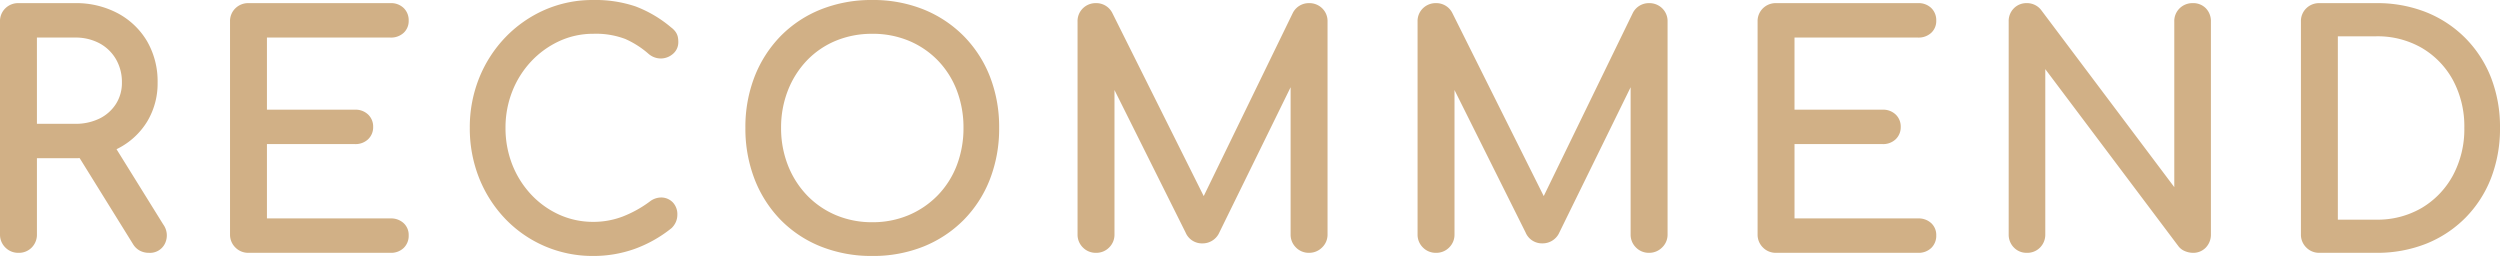 <svg xmlns="http://www.w3.org/2000/svg" width="588.708" height="60.274" viewBox="0 0 588.708 60.274"><g transform="translate(-390.515 -862.966)"><path d="M-288.637,0a3.72,3.72,0,0,1-2.738-1.11,3.72,3.72,0,0,1-1.11-2.738v-50.1a3.688,3.688,0,0,1,1.11-2.775,3.787,3.787,0,0,1,2.738-1.073h13.32a20.292,20.292,0,0,1,9.842,2.331,17.075,17.075,0,0,1,6.7,6.4,18.27,18.27,0,0,1,2.4,9.472,16.78,16.78,0,0,1-2.4,8.954,16.634,16.634,0,0,1-6.7,6.142,21.117,21.117,0,0,1-9.842,2.22h-9.472V-3.848a3.787,3.787,0,0,1-1.073,2.738A3.688,3.688,0,0,1-288.637,0Zm30.71,0a4.017,4.017,0,0,1-1.887-.444,3.741,3.741,0,0,1-1.443-1.406l-13.32-21.46,7.474-2.146L-254.967-5.92a3.9,3.9,0,0,1,.37,4.033A3.425,3.425,0,0,1-257.927,0Zm-26.862-29.378h9.472a13.235,13.235,0,0,0,5.994-1.3,10.014,10.014,0,0,0,4.07-3.626,9.66,9.66,0,0,0,1.48-5.291,11.169,11.169,0,0,0-1.48-5.772,10.374,10.374,0,0,0-4.07-3.922,12.367,12.367,0,0,0-5.994-1.406h-9.472ZM-234.469,0a3.72,3.72,0,0,1-2.738-1.11,3.72,3.72,0,0,1-1.11-2.738v-50.1a3.688,3.688,0,0,1,1.11-2.775,3.787,3.787,0,0,1,2.738-1.073h33.448a3.778,3.778,0,0,1,2.738,1,3.483,3.483,0,0,1,1.036,2.627,3.274,3.274,0,0,1-1.036,2.516,3.863,3.863,0,0,1-2.738.962h-29.6v17.982h21.238a3.778,3.778,0,0,1,2.738,1,3.392,3.392,0,0,1,1.036,2.553,3.392,3.392,0,0,1-1.036,2.553,3.778,3.778,0,0,1-2.738,1h-21.238V-7.1h29.6a3.863,3.863,0,0,1,2.738.962,3.274,3.274,0,0,1,1.036,2.516A3.483,3.483,0,0,1-198.283-1a3.778,3.778,0,0,1-2.738,1Zm81.178.74A27.929,27.929,0,0,1-164.5-1.517a27.867,27.867,0,0,1-9.1-6.29,29.237,29.237,0,0,1-6.068-9.435,30.912,30.912,0,0,1-2.183-11.692,30.433,30.433,0,0,1,2.183-11.581,29.338,29.338,0,0,1,6.068-9.4,28.465,28.465,0,0,1,9.065-6.327,27.464,27.464,0,0,1,11.248-2.294,28.985,28.985,0,0,1,9.8,1.48,28.21,28.21,0,0,1,8.251,4.884,4.1,4.1,0,0,1,.925.925,2.8,2.8,0,0,1,.444.962,5.162,5.162,0,0,1,.111,1.147,3.041,3.041,0,0,1-1,2.331,3.887,3.887,0,0,1-2.4,1.036,3.891,3.891,0,0,1-2.738-.925,21.95,21.95,0,0,0-5.661-3.626,19.843,19.843,0,0,0-7.733-1.258,19.365,19.365,0,0,0-8.214,1.776,21.7,21.7,0,0,0-6.771,4.884,22.547,22.547,0,0,0-4.551,7.215,23.577,23.577,0,0,0-1.628,8.769,23.778,23.778,0,0,0,1.628,8.843,22.547,22.547,0,0,0,4.551,7.215,21.2,21.2,0,0,0,6.771,4.847,19.713,19.713,0,0,0,8.214,1.739,19.719,19.719,0,0,0,7.141-1.3,27.539,27.539,0,0,0,6.475-3.589,3.888,3.888,0,0,1,2.627-.851,3.322,3.322,0,0,1,2.183,1.036,3.534,3.534,0,0,1,.888,2.553,3.685,3.685,0,0,1-.3,1.443,4.053,4.053,0,0,1-.888,1.3,29.767,29.767,0,0,1-8.547,4.81A28.235,28.235,0,0,1-153.291.74Zm65.712,0A31.518,31.518,0,0,1-99.493-1.443a27.025,27.025,0,0,1-9.287-6.142,27.83,27.83,0,0,1-6.031-9.4,32.288,32.288,0,0,1-2.146-11.951,32,32,0,0,1,2.146-11.914,27.913,27.913,0,0,1,6.031-9.361,27.025,27.025,0,0,1,9.287-6.142,31.518,31.518,0,0,1,11.914-2.183A31.236,31.236,0,0,1-75.7-56.351a27.5,27.5,0,0,1,9.287,6.142,27.63,27.63,0,0,1,6.068,9.361A32,32,0,0,1-58.2-28.934a32.288,32.288,0,0,1-2.146,11.951,27.549,27.549,0,0,1-6.068,9.4A27.5,27.5,0,0,1-75.7-1.443,31.236,31.236,0,0,1-87.579.74Zm0-6.956a22.1,22.1,0,0,0,8.843-1.739,21.331,21.331,0,0,0,6.993-4.81,21.241,21.241,0,0,0,4.551-7.215A24.771,24.771,0,0,0-65.6-28.934a24.771,24.771,0,0,0-1.591-8.954A21.241,21.241,0,0,0-71.743-45.1a20.867,20.867,0,0,0-6.993-4.773,22.515,22.515,0,0,0-8.843-1.7,22.515,22.515,0,0,0-8.843,1.7,20.473,20.473,0,0,0-6.956,4.773,22.021,22.021,0,0,0-4.551,7.215,24.27,24.27,0,0,0-1.628,8.954,24.27,24.27,0,0,0,1.628,8.954,22.021,22.021,0,0,0,4.551,7.215,20.922,20.922,0,0,0,6.956,4.81A22.1,22.1,0,0,0-87.579-6.216ZM-34.891,0a3.72,3.72,0,0,1-2.738-1.11,3.72,3.72,0,0,1-1.11-2.738v-50.1a3.688,3.688,0,0,1,1.11-2.775,3.787,3.787,0,0,1,2.738-1.073,3.726,3.726,0,0,1,3.4,2.072l23.162,46.4h-2.368l22.57-46.4a3.726,3.726,0,0,1,3.4-2.072,3.787,3.787,0,0,1,2.738,1.073,3.688,3.688,0,0,1,1.11,2.775v50.1A3.659,3.659,0,0,1,17.982-1.11,3.757,3.757,0,0,1,15.281,0a3.72,3.72,0,0,1-2.738-1.11,3.72,3.72,0,0,1-1.11-2.738V-43.29l1.48-.37L-6.475-4.144A3.823,3.823,0,0,1-9.805-2.22a3.7,3.7,0,0,1-3.552-2.294L-32.523-42.92l1.48-.37V-3.848a3.72,3.72,0,0,1-1.11,2.738A3.72,3.72,0,0,1-34.891,0ZM45.177,0a3.72,3.72,0,0,1-2.738-1.11,3.72,3.72,0,0,1-1.11-2.738v-50.1a3.688,3.688,0,0,1,1.11-2.775,3.787,3.787,0,0,1,2.738-1.073,3.726,3.726,0,0,1,3.4,2.072l23.162,46.4H69.375l22.57-46.4a3.726,3.726,0,0,1,3.4-2.072,3.787,3.787,0,0,1,2.738,1.073,3.688,3.688,0,0,1,1.11,2.775v50.1A3.659,3.659,0,0,1,98.05-1.11,3.757,3.757,0,0,1,95.349,0a3.72,3.72,0,0,1-2.738-1.11A3.72,3.72,0,0,1,91.5-3.848V-43.29l1.48-.37L73.593-4.144a3.823,3.823,0,0,1-3.33,1.924,3.7,3.7,0,0,1-3.552-2.294L47.545-42.92l1.48-.37V-3.848a3.72,3.72,0,0,1-1.11,2.738A3.72,3.72,0,0,1,45.177,0Zm80.068,0a3.72,3.72,0,0,1-2.738-1.11,3.72,3.72,0,0,1-1.11-2.738v-50.1a3.688,3.688,0,0,1,1.11-2.775,3.787,3.787,0,0,1,2.738-1.073h33.448a3.778,3.778,0,0,1,2.738,1,3.483,3.483,0,0,1,1.036,2.627,3.274,3.274,0,0,1-1.036,2.516,3.863,3.863,0,0,1-2.738.962h-29.6v17.982h21.238a3.778,3.778,0,0,1,2.738,1,3.392,3.392,0,0,1,1.036,2.553,3.392,3.392,0,0,1-1.036,2.553,3.778,3.778,0,0,1-2.738,1H129.093V-7.1h29.6a3.863,3.863,0,0,1,2.738.962,3.274,3.274,0,0,1,1.036,2.516A3.483,3.483,0,0,1,161.431-1a3.778,3.778,0,0,1-2.738,1ZM184.3,0a3.6,3.6,0,0,1-2.7-1.11,3.787,3.787,0,0,1-1.073-2.738v-50.1a3.755,3.755,0,0,1,1.073-2.775,3.662,3.662,0,0,1,2.7-1.073,3.713,3.713,0,0,1,2.96,1.406l32.264,42.92V-53.946a3.688,3.688,0,0,1,1.11-2.775,3.787,3.787,0,0,1,2.738-1.073,3.632,3.632,0,0,1,2.738,1.073,3.829,3.829,0,0,1,1.036,2.775v50.1a3.861,3.861,0,0,1-1.036,2.738A3.569,3.569,0,0,1,223.369,0a4.382,4.382,0,0,1-1.591-.333,3.143,3.143,0,0,1-1.369-1l-32.264-42.92v40.4a3.787,3.787,0,0,1-1.073,2.738A3.688,3.688,0,0,1,184.3,0Zm68.894,0a3.72,3.72,0,0,1-2.738-1.11,3.72,3.72,0,0,1-1.11-2.738v-50.1a3.688,3.688,0,0,1,1.11-2.775,3.787,3.787,0,0,1,2.738-1.073h13.394a30.637,30.637,0,0,1,11.581,2.109,26.682,26.682,0,0,1,9.065,5.994,26.8,26.8,0,0,1,5.92,9.139,31.411,31.411,0,0,1,2.072,11.618,31.7,31.7,0,0,1-2.072,11.655,26.724,26.724,0,0,1-5.92,9.176,26.681,26.681,0,0,1-9.065,5.994A30.637,30.637,0,0,1,266.585,0Zm3.848-6.808h9.546a21.025,21.025,0,0,0,10.989-2.849,20.332,20.332,0,0,0,7.511-7.844,23.4,23.4,0,0,0,2.738-11.433,23.34,23.34,0,0,0-2.738-11.47,20.132,20.132,0,0,0-7.511-7.77,21.24,21.24,0,0,0-10.989-2.812h-9.546Z" transform="translate(683.5 922)" fill="#d1b086"/><path d="M-87.579,1.24A32.16,32.16,0,0,1-99.68-.979a27.646,27.646,0,0,1-9.457-6.255,28.455,28.455,0,0,1-6.139-9.565,32.934,32.934,0,0,1-2.181-12.135,32.644,32.644,0,0,1,2.181-12.1,28.538,28.538,0,0,1,6.139-9.527,27.646,27.646,0,0,1,9.457-6.255,32.16,32.16,0,0,1,12.1-2.219,31.876,31.876,0,0,1,12.065,2.22,28.124,28.124,0,0,1,9.454,6.253,28.254,28.254,0,0,1,6.177,9.528,32.644,32.644,0,0,1,2.181,12.1A32.934,32.934,0,0,1-59.882-16.8,28.172,28.172,0,0,1-66.06-7.233,28.124,28.124,0,0,1-75.514-.98,31.876,31.876,0,0,1-87.579,1.24Zm0-59.274a31.167,31.167,0,0,0-11.727,2.147,26.653,26.653,0,0,0-9.118,6.029,27.545,27.545,0,0,0-5.923,9.2,31.652,31.652,0,0,0-2.111,11.729,31.941,31.941,0,0,0,2.111,11.767,27.463,27.463,0,0,0,5.923,9.231,26.653,26.653,0,0,0,9.118,6.029A31.167,31.167,0,0,0-87.579.24,30.883,30.883,0,0,0-75.89-1.906a27.13,27.13,0,0,0,9.12-6.031,27.18,27.18,0,0,0,5.958-9.23A31.941,31.941,0,0,0-58.7-28.934a31.652,31.652,0,0,0-2.111-11.729,27.261,27.261,0,0,0-5.959-9.194,27.13,27.13,0,0,0-9.12-6.031A30.883,30.883,0,0,0-87.579-58.034ZM-153.291,1.24a28.555,28.555,0,0,1-11.41-2.3,28.492,28.492,0,0,1-9.264-6.4,29.868,29.868,0,0,1-6.172-9.594,31.553,31.553,0,0,1-2.219-11.879,31.071,31.071,0,0,1,2.22-11.769,29.971,29.971,0,0,1,6.171-9.556,29.094,29.094,0,0,1,9.223-6.437,28.086,28.086,0,0,1,11.451-2.337,29.612,29.612,0,0,1,9.975,1.51,28.824,28.824,0,0,1,8.39,4.961A4.6,4.6,0,0,1-133.9-51.53a3.314,3.314,0,0,1,.52,1.134,5.679,5.679,0,0,1,.124,1.259,3.536,3.536,0,0,1-1.159,2.7,4.393,4.393,0,0,1-2.705,1.168A4.4,4.4,0,0,1-140.2-46.3l-.02-.016a21.552,21.552,0,0,0-5.532-3.545,19.459,19.459,0,0,0-7.535-1.217,18.958,18.958,0,0,0-8,1.73,21.3,21.3,0,0,0-6.616,4.773,22.154,22.154,0,0,0-4.45,7.057,23.19,23.19,0,0,0-1.593,8.585,23.393,23.393,0,0,0,1.593,8.659,22.155,22.155,0,0,0,4.45,7.057A20.8,20.8,0,0,0-161.3-8.485a19.307,19.307,0,0,0,8.008,1.695,19.312,19.312,0,0,0,6.962-1.262,27.169,27.169,0,0,0,6.358-3.525l0,0a4.391,4.391,0,0,1,2.963-.944,3.823,3.823,0,0,1,2.5,1.188,4.029,4.029,0,0,1,1.027,2.9,4.2,4.2,0,0,1-.335,1.637,4.568,4.568,0,0,1-1,1.454l-.02.02-.022.018a30.4,30.4,0,0,1-8.69,4.89A28.864,28.864,0,0,1-153.291,1.24Zm0-59.274a27.094,27.094,0,0,0-11.046,2.251,28.1,28.1,0,0,0-8.907,6.217,28.977,28.977,0,0,0-5.965,9.24,30.077,30.077,0,0,0-2.146,11.393,30.559,30.559,0,0,0,2.147,11.5,28.875,28.875,0,0,0,5.964,9.275,27.5,27.5,0,0,0,8.94,6.178A27.56,27.56,0,0,0-153.291.24a27.867,27.867,0,0,0,9.415-1.6A29.4,29.4,0,0,0-135.5-6.071a3.562,3.562,0,0,0,.761-1.116,3.2,3.2,0,0,0,.257-1.249,3.032,3.032,0,0,0-.749-2.207,2.813,2.813,0,0,0-1.865-.884c-.075-.006-.151-.01-.226-.01a3.561,3.561,0,0,0-2.066.768,28.165,28.165,0,0,1-6.588,3.65,20.307,20.307,0,0,1-7.321,1.328,20.3,20.3,0,0,1-8.42-1.783,21.8,21.8,0,0,1-6.929-4.96,23.149,23.149,0,0,1-4.652-7.373,24.386,24.386,0,0,1-1.663-9.027,24.183,24.183,0,0,1,1.663-8.953,23.148,23.148,0,0,1,4.652-7.373,22.3,22.3,0,0,1,6.926-5,19.95,19.95,0,0,1,8.423-1.822,20.416,20.416,0,0,1,7.931,1.3,22.541,22.541,0,0,1,5.781,3.7,3.464,3.464,0,0,0,2.149.822c.077,0,.155,0,.232-.009a3.371,3.371,0,0,0,2.1-.9,2.54,2.54,0,0,0,.839-1.964,4.7,4.7,0,0,0-.1-1.035,2.323,2.323,0,0,0-.368-.79,3.625,3.625,0,0,0-.814-.81l-.017-.014a27.847,27.847,0,0,0-8.1-4.8A28.631,28.631,0,0,0-153.291-58.034ZM266.585.5H253.191A4.22,4.22,0,0,1,250.1-.756a4.22,4.22,0,0,1-1.256-3.092v-50.1a4.187,4.187,0,0,1,1.262-3.134,4.288,4.288,0,0,1,3.086-1.214h13.394a31.276,31.276,0,0,1,11.768,2.145,27.3,27.3,0,0,1,9.233,6.106,27.424,27.424,0,0,1,6.03,9.307,32.052,32.052,0,0,1,2.107,11.8A32.346,32.346,0,0,1,293.617-17.1a27.343,27.343,0,0,1-6.03,9.345,27.3,27.3,0,0,1-9.233,6.106A31.276,31.276,0,0,1,266.585.5ZM253.191-57.294a3.277,3.277,0,0,0-2.391.932,3.181,3.181,0,0,0-.958,2.416v50.1a3.211,3.211,0,0,0,.964,2.384,3.211,3.211,0,0,0,2.384.964h13.394a30.281,30.281,0,0,0,11.394-2.073,26.307,26.307,0,0,0,8.9-5.882,26.35,26.35,0,0,0,5.81-9.007,31.352,31.352,0,0,0,2.038-11.473,31.059,31.059,0,0,0-2.037-11.435,26.431,26.431,0,0,0-5.81-8.971,26.307,26.307,0,0,0-8.9-5.882,30.281,30.281,0,0,0-11.394-2.073ZM223.369.5A4.9,4.9,0,0,1,221.6.133a3.651,3.651,0,0,1-1.581-1.158l-.005-.007L188.645-42.755V-3.848a4.288,4.288,0,0,1-1.214,3.086A4.186,4.186,0,0,1,184.3.5a4.1,4.1,0,0,1-3.061-1.262,4.288,4.288,0,0,1-1.213-3.086v-50.1a4.254,4.254,0,0,1,1.219-3.129,4.162,4.162,0,0,1,3.055-1.219,4.209,4.209,0,0,1,3.342,1.584l.017.022,31.364,41.723V-53.946a4.186,4.186,0,0,1,1.263-3.134,4.288,4.288,0,0,1,3.085-1.214,4.129,4.129,0,0,1,3.1,1.226,4.328,4.328,0,0,1,1.176,3.122v50.1a4.363,4.363,0,0,1-1.171,3.079A4.065,4.065,0,0,1,223.369.5Zm-2.564-2.137A2.629,2.629,0,0,0,221.96-.8a3.91,3.91,0,0,0,1.409.3,3.064,3.064,0,0,0,2.372-.951,3.35,3.35,0,0,0,.9-2.4v-50.1a3.32,3.32,0,0,0-.9-2.428,3.126,3.126,0,0,0-2.378-.92,3.277,3.277,0,0,0-2.391.932,3.181,3.181,0,0,0-.958,2.416v41.975L186.866-56.076a3.206,3.206,0,0,0-2.569-1.218,3.154,3.154,0,0,0-2.347.927,3.247,3.247,0,0,0-.927,2.421v50.1a3.277,3.277,0,0,0,.932,2.39A3.092,3.092,0,0,0,184.3-.5a3.181,3.181,0,0,0,2.416-.958,3.277,3.277,0,0,0,.932-2.39v-41.9ZM158.693.5H125.245a4.22,4.22,0,0,1-3.092-1.256A4.22,4.22,0,0,1,120.9-3.848v-50.1a4.187,4.187,0,0,1,1.262-3.134,4.288,4.288,0,0,1,3.086-1.214h33.448a4.276,4.276,0,0,1,3.085,1.139,3.98,3.98,0,0,1,1.189,2.987,3.769,3.769,0,0,1-1.2,2.882,4.362,4.362,0,0,1-3.078,1.1h-29.1v16.982h20.738a4.276,4.276,0,0,1,3.085,1.139,3.89,3.89,0,0,1,1.189,2.913,3.89,3.89,0,0,1-1.189,2.913,4.276,4.276,0,0,1-3.085,1.139H129.593V-7.6h29.1a4.362,4.362,0,0,1,3.078,1.1,3.769,3.769,0,0,1,1.2,2.882,3.98,3.98,0,0,1-1.189,2.987A4.276,4.276,0,0,1,158.693.5ZM125.245-57.294a3.277,3.277,0,0,0-2.391.932,3.181,3.181,0,0,0-.957,2.416v50.1a3.211,3.211,0,0,0,.964,2.384,3.211,3.211,0,0,0,2.384.964h33.448a3.271,3.271,0,0,0,2.391-.859,2.979,2.979,0,0,0,.883-2.267,2.772,2.772,0,0,0-.876-2.15,3.355,3.355,0,0,0-2.4-.828h-30.1V-26.1h21.738a3.271,3.271,0,0,0,2.391-.859,2.887,2.887,0,0,0,.883-2.193,2.887,2.887,0,0,0-.883-2.193,3.271,3.271,0,0,0-2.391-.859H128.593V-51.19h30.1a3.355,3.355,0,0,0,2.4-.828,2.772,2.772,0,0,0,.876-2.15,2.979,2.979,0,0,0-.883-2.267,3.271,3.271,0,0,0-2.391-.859ZM95.349.5A4.22,4.22,0,0,1,92.257-.756,4.22,4.22,0,0,1,91-3.848V-38.489L74.028-3.9l-.017.026a4.311,4.311,0,0,1-3.749,2.15,4.185,4.185,0,0,1-4-2.574L49.525-37.833V-3.848A4.22,4.22,0,0,1,48.269-.756,4.22,4.22,0,0,1,45.177.5,4.22,4.22,0,0,1,42.085-.756a4.22,4.22,0,0,1-1.256-3.092v-50.1a4.187,4.187,0,0,1,1.263-3.134,4.288,4.288,0,0,1,3.085-1.214,4.211,4.211,0,0,1,3.838,2.324l.013.025L70.538-12.858,91.511-55.97a4.211,4.211,0,0,1,3.838-2.324,4.288,4.288,0,0,1,3.085,1.214A4.187,4.187,0,0,1,99.7-53.946v50.1a4.158,4.158,0,0,1-1.3,3.1A4.257,4.257,0,0,1,95.349.5ZM92-40.528v36.68a3.211,3.211,0,0,0,.964,2.384A3.211,3.211,0,0,0,95.349-.5,3.246,3.246,0,0,0,97.7-1.469,3.152,3.152,0,0,0,98.7-3.848v-50.1a3.181,3.181,0,0,0-.958-2.416,3.277,3.277,0,0,0-2.39-.932,3.229,3.229,0,0,0-2.962,1.806L71.1-11.729l1.45,2.905H68.576l1.41-2.9L48.14-55.485a3.23,3.23,0,0,0-2.963-1.809,3.277,3.277,0,0,0-2.39.932,3.181,3.181,0,0,0-.958,2.416v50.1a3.211,3.211,0,0,0,.964,2.384A3.211,3.211,0,0,0,45.177-.5a3.211,3.211,0,0,0,2.384-.964,3.211,3.211,0,0,0,.964-2.384V-39.836l-1.705-3.418,2.705-.676v3.858L67.161-4.732a3.215,3.215,0,0,0,3.1,2.012,3.317,3.317,0,0,0,2.9-1.673L91-40.76V-43.68l2.9-.726ZM70.174-9.824h.76l-.385-.771ZM48.27-42.586l.255.51v-.574ZM15.281.5A4.22,4.22,0,0,1,12.189-.756a4.22,4.22,0,0,1-1.256-3.092V-38.489L-6.04-3.9l-.017.026A4.311,4.311,0,0,1-9.805-1.72a4.185,4.185,0,0,1-4-2.574L-30.543-37.833V-3.848A4.22,4.22,0,0,1-31.8-.756,4.22,4.22,0,0,1-34.891.5,4.22,4.22,0,0,1-37.983-.756a4.22,4.22,0,0,1-1.256-3.092v-50.1a4.187,4.187,0,0,1,1.263-3.134,4.288,4.288,0,0,1,3.086-1.214,4.211,4.211,0,0,1,3.838,2.324l.013.025L-9.53-12.858,11.443-55.97a4.211,4.211,0,0,1,3.838-2.324,4.288,4.288,0,0,1,3.085,1.214,4.187,4.187,0,0,1,1.263,3.134v50.1a4.158,4.158,0,0,1-1.3,3.1A4.257,4.257,0,0,1,15.281.5ZM11.933-40.528v36.68A3.211,3.211,0,0,0,12.9-1.464,3.211,3.211,0,0,0,15.281-.5a3.246,3.246,0,0,0,2.353-.969,3.152,3.152,0,0,0,.995-2.379v-50.1a3.181,3.181,0,0,0-.958-2.416,3.277,3.277,0,0,0-2.391-.932,3.229,3.229,0,0,0-2.962,1.806L-8.967-11.729h0l1.45,2.905h-3.976l1.41-2.9L-31.928-55.485a3.23,3.23,0,0,0-2.963-1.809,3.277,3.277,0,0,0-2.391.932,3.181,3.181,0,0,0-.958,2.416v50.1a3.211,3.211,0,0,0,.964,2.384A3.211,3.211,0,0,0-34.891-.5a3.211,3.211,0,0,0,2.384-.964,3.211,3.211,0,0,0,.964-2.384V-39.836l-1.705-3.418,2.705-.676v3.858l17.636,35.34a3.215,3.215,0,0,0,3.1,2.012,3.317,3.317,0,0,0,2.9-1.673L10.933-40.76V-43.68l2.9-.726ZM-9.894-9.824h.76l-.385-.771ZM-31.8-42.586l.255.51v-.574ZM-201.021.5h-33.448a4.22,4.22,0,0,1-3.092-1.256,4.22,4.22,0,0,1-1.256-3.092v-50.1a4.186,4.186,0,0,1,1.263-3.134,4.288,4.288,0,0,1,3.085-1.214h33.448a4.276,4.276,0,0,1,3.085,1.139,3.98,3.98,0,0,1,1.189,2.987,3.769,3.769,0,0,1-1.2,2.882,4.362,4.362,0,0,1-3.078,1.1h-29.1v16.982h20.738a4.276,4.276,0,0,1,3.085,1.139,3.89,3.89,0,0,1,1.189,2.913,3.89,3.89,0,0,1-1.189,2.913,4.276,4.276,0,0,1-3.085,1.139h-20.738V-7.6h29.1a4.362,4.362,0,0,1,3.078,1.1,3.769,3.769,0,0,1,1.2,2.882,3.98,3.98,0,0,1-1.189,2.987A4.276,4.276,0,0,1-201.021.5Zm-33.448-57.794a3.277,3.277,0,0,0-2.391.932,3.181,3.181,0,0,0-.958,2.416v50.1a3.211,3.211,0,0,0,.964,2.384,3.211,3.211,0,0,0,2.384.964h33.448a3.27,3.27,0,0,0,2.391-.859,2.979,2.979,0,0,0,.883-2.267,2.772,2.772,0,0,0-.876-2.15,3.355,3.355,0,0,0-2.4-.828h-30.1V-26.1h21.738a3.27,3.27,0,0,0,2.391-.859,2.887,2.887,0,0,0,.883-2.193,2.887,2.887,0,0,0-.883-2.193,3.27,3.27,0,0,0-2.391-.859h-21.738V-51.19h30.1a3.355,3.355,0,0,0,2.4-.828,2.772,2.772,0,0,0,.876-2.15,2.979,2.979,0,0,0-.883-2.267,3.27,3.27,0,0,0-2.391-.859ZM-257.927.5a4.53,4.53,0,0,1-2.118-.5,4.248,4.248,0,0,1-1.638-1.587L-274.225-21.8c-.36.014-.726.022-1.092.022h-8.972V-3.848A4.288,4.288,0,0,1-285.5-.762,4.186,4.186,0,0,1-288.637.5a4.22,4.22,0,0,1-3.092-1.256,4.22,4.22,0,0,1-1.256-3.092v-50.1a4.187,4.187,0,0,1,1.263-3.134,4.288,4.288,0,0,1,3.085-1.214h13.32A20.877,20.877,0,0,1-265.236-55.9a17.645,17.645,0,0,1,6.889,6.586,18.844,18.844,0,0,1,2.475,9.726,17.348,17.348,0,0,1-2.479,9.215,17.2,17.2,0,0,1-6.893,6.325q-.149.077-.3.152l11,17.714a4.384,4.384,0,0,1,.391,4.524A3.905,3.905,0,0,1-257.927.5Zm-15.165-22.366,12.26,19.752a3.27,3.27,0,0,0,1.249,1.226,3.541,3.541,0,0,0,1.656.387,2.938,2.938,0,0,0,2.885-1.614,3.406,3.406,0,0,0-.349-3.542l-11.066-17.814h0l0,0A21.291,21.291,0,0,1-273.092-21.866Zm-15.545-35.428a3.277,3.277,0,0,0-2.391.932,3.181,3.181,0,0,0-.957,2.416v50.1a3.211,3.211,0,0,0,.964,2.384,3.211,3.211,0,0,0,2.384.964,3.181,3.181,0,0,0,2.415-.958,3.277,3.277,0,0,0,.933-2.39V-22.774h9.972q.241,0,.482,0l-.515-.83,8.473-2.433.8,1.29q.188-.092.372-.187a16.216,16.216,0,0,0,6.5-5.959,16.364,16.364,0,0,0,2.331-8.693,17.861,17.861,0,0,0-2.335-9.218,16.659,16.659,0,0,0-6.505-6.216,19.891,19.891,0,0,0-9.6-2.27ZM-273.8-23.012l.116.187A20.586,20.586,0,0,0-267-24.335l-.333-.536Zm186.224,17.3A22.7,22.7,0,0,1-96.62-7.5a21.516,21.516,0,0,1-7.12-4.924,22.621,22.621,0,0,1-4.654-7.377,24.879,24.879,0,0,1-1.663-9.137,24.879,24.879,0,0,1,1.663-9.137,22.621,22.621,0,0,1,4.654-7.377,21.063,21.063,0,0,1,7.124-4.889,23.116,23.116,0,0,1,9.037-1.741,23.116,23.116,0,0,1,9.037,1.741,21.46,21.46,0,0,1,7.159,4.887,21.837,21.837,0,0,1,4.658,7.383A25.384,25.384,0,0,1-65.1-28.934,25.384,25.384,0,0,1-66.725-19.8a21.837,21.837,0,0,1-4.658,7.383A21.927,21.927,0,0,1-78.538-7.5,22.7,22.7,0,0,1-87.579-5.716Zm0-45.362a22.124,22.124,0,0,0-8.649,1.663,20.069,20.069,0,0,0-6.788,4.657,21.627,21.627,0,0,0-4.448,7.053,23.884,23.884,0,0,0-1.593,8.771,23.884,23.884,0,0,0,1.593,8.771,21.627,21.627,0,0,0,4.448,7.053,20.522,20.522,0,0,0,6.792,4.7,21.7,21.7,0,0,0,8.645,1.7,21.7,21.7,0,0,0,8.645-1.7,20.932,20.932,0,0,0,6.831-4.7,20.841,20.841,0,0,0,4.444-7.047A24.389,24.389,0,0,0-66.1-28.934a24.389,24.389,0,0,0-1.558-8.775A20.841,20.841,0,0,0-72.1-44.756a20.465,20.465,0,0,0-6.827-4.659A22.124,22.124,0,0,0-87.579-51.078ZM266.585-6.308H256.539V-51.486h10.046A21.828,21.828,0,0,1,277.828-48.6a20.716,20.716,0,0,1,7.695,7.959,23.938,23.938,0,0,1,2.8,11.712,24,24,0,0,1-2.8,11.673,20.918,20.918,0,0,1-7.693,8.033A21.613,21.613,0,0,1,266.585-6.308Zm-9.046-1h9.046a20.628,20.628,0,0,0,10.733-2.778,19.93,19.93,0,0,0,7.329-7.655,23.009,23.009,0,0,0,2.676-11.193,22.953,22.953,0,0,0-2.676-11.228,19.729,19.729,0,0,0-7.327-7.581,20.844,20.844,0,0,0-10.735-2.743h-9.046Zm-532.856-21.57h-9.972V-51.19h9.972a12.916,12.916,0,0,1,6.233,1.467,10.914,10.914,0,0,1,4.262,4.108,11.713,11.713,0,0,1,1.549,6.025,10.2,10.2,0,0,1-1.558,5.559,10.552,10.552,0,0,1-4.268,3.805A13.788,13.788,0,0,1-275.317-28.878Zm-8.972-1h8.972a12.8,12.8,0,0,0,5.77-1.242,9.566,9.566,0,0,0,3.872-3.447,9.211,9.211,0,0,0,1.4-5.023,10.727,10.727,0,0,0-1.411-5.518,9.927,9.927,0,0,0-3.878-3.736,11.93,11.93,0,0,0-5.755-1.345h-8.972Z" transform="translate(683.5 922)" fill="#d1b086"/></g></svg>